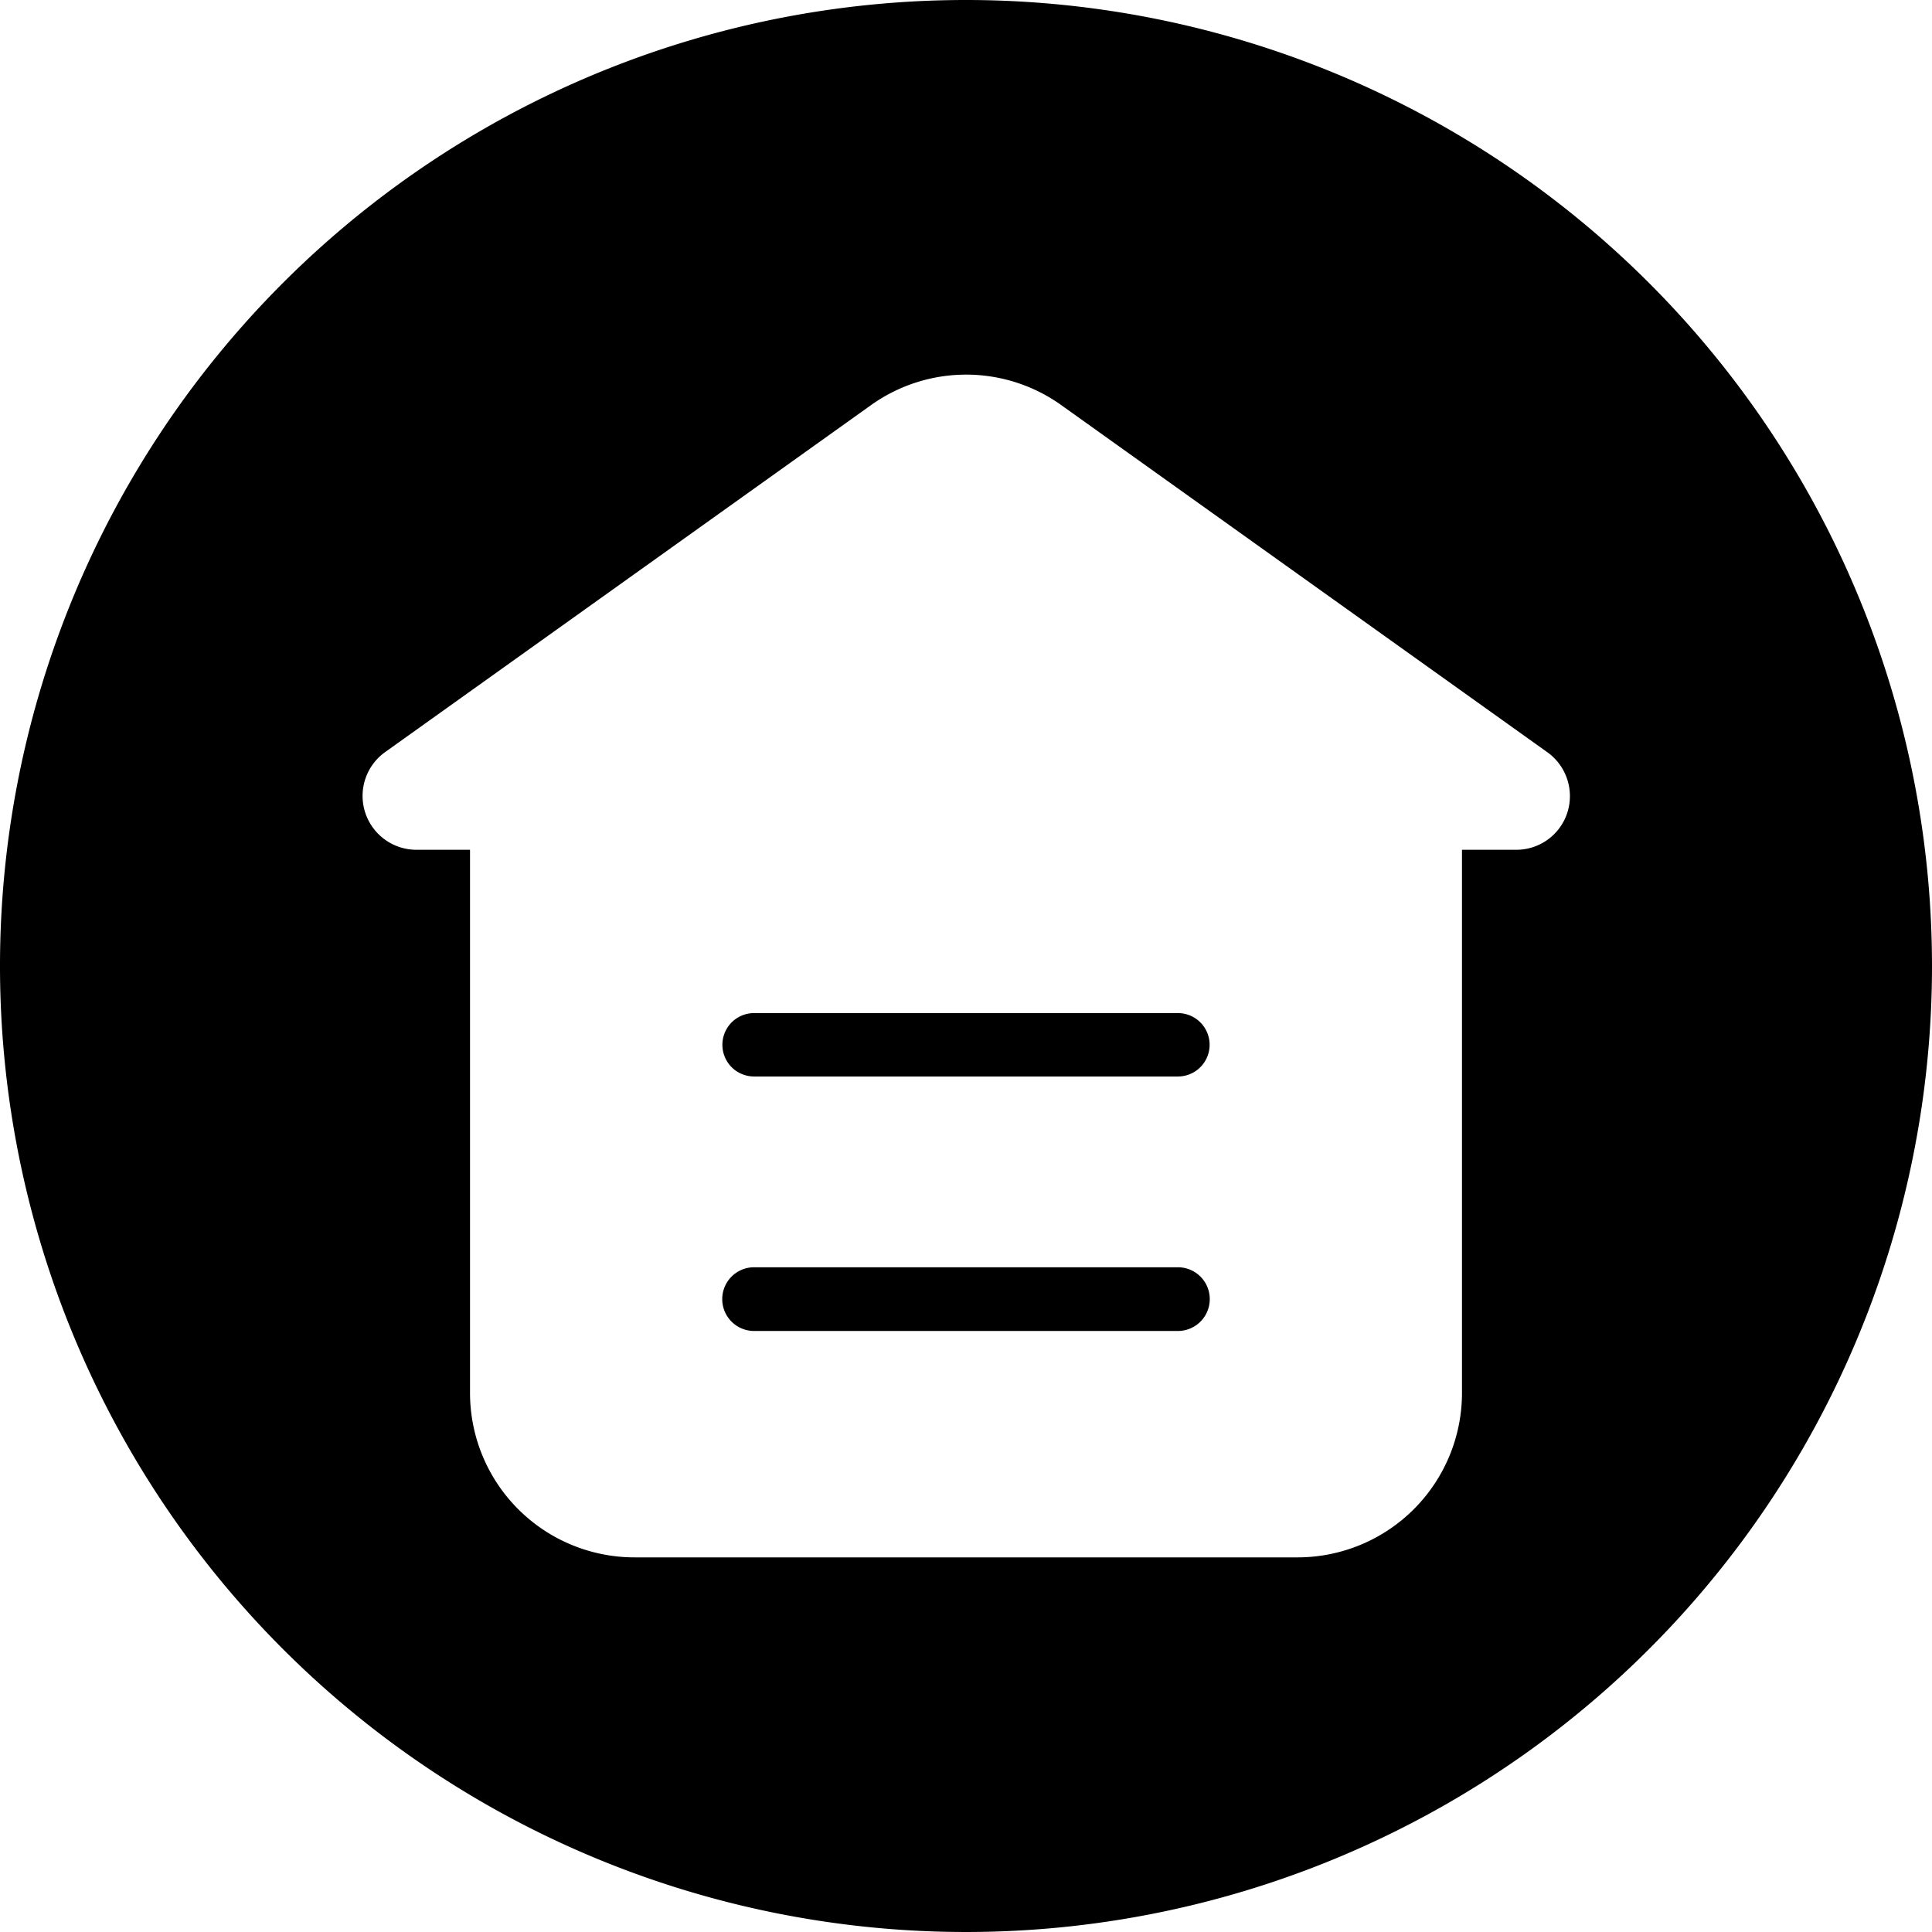 <?xml version="1.0" encoding="UTF-8"?><svg xmlns="http://www.w3.org/2000/svg" xmlns:xlink="http://www.w3.org/1999/xlink" data-name="Circular Glyph" height="64.0" preserveAspectRatio="xMidYMid meet" version="1.0" viewBox="0.0 0.0 64.0 64.0" width="64.0" zoomAndPan="magnify"><g id="change1_1"><path d="M39.02,44.09H24.98a1.055,1.055,0,0,1,0-2.11H39.02A1.055,1.055,0,0,1,39.02,44.09Z"/></g><g id="change1_2"><path d="M39.02,35.66H24.98a1.05,1.05,0,0,1,0-2.1H39.02A1.05,1.05,0,0,1,39.02,35.66Z"/></g><g id="change1_3"><path d="M32,0A32,32,0,1,0,64,32,32.004,32.004,0,0,0,32,0ZM51.92,26.92a1.774,1.774,0,0,1-1.7,1.23H48.43V46.14a5.448,5.448,0,0,1-5.44,5.45H21.02a5.45,5.45,0,0,1-5.45-5.45V28.15H13.79a1.784,1.784,0,0,1-1.04-3.23L28.84,13.43a5.42,5.42,0,0,1,6.33,0L51.26,24.92A1.789,1.789,0,0,1,51.92,26.92Z"/></g></svg>